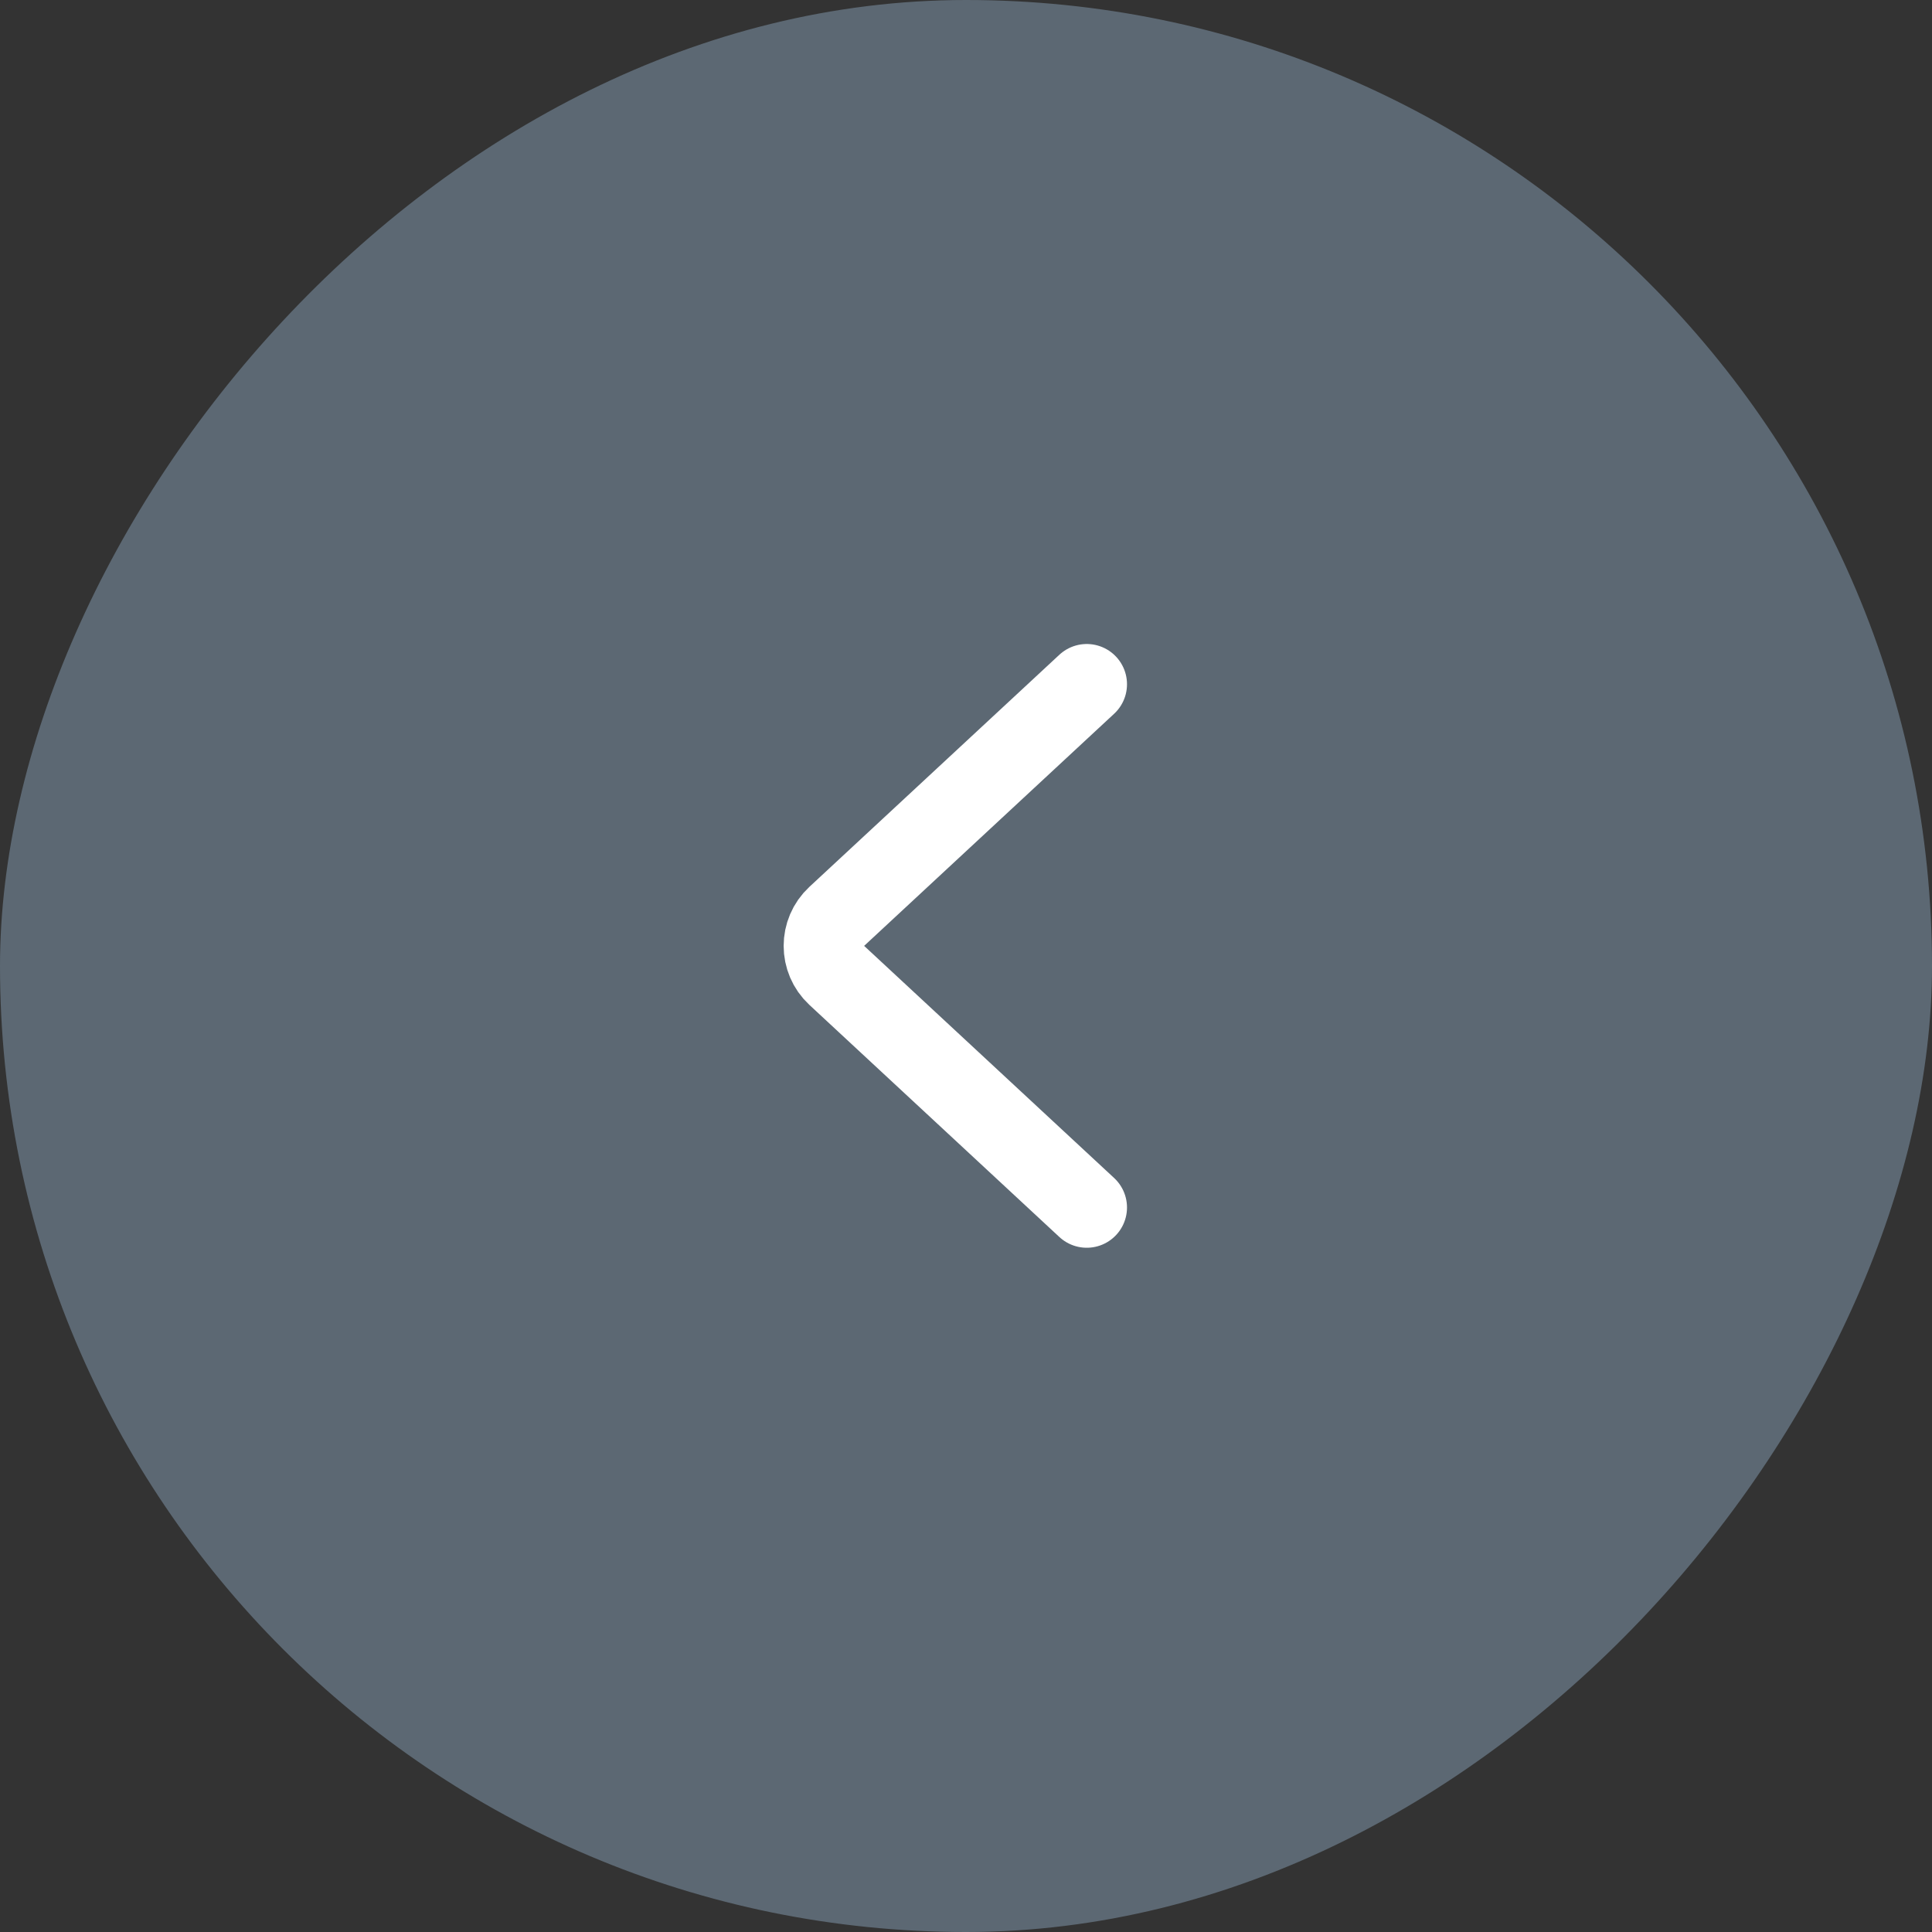 <?xml version="1.0" encoding="UTF-8"?> <svg xmlns="http://www.w3.org/2000/svg" width="48" height="48" viewBox="0 0 48 48" fill="none"><rect x="0" y="0" width="48" height="48" fill="#333333" stroke="none"/><rect width="48" height="48" rx="24" transform="matrix(-1 0 0 1 48 0)" fill="#5C6873"></rect><path d="M27 30L20.789 24.233C20.363 23.837 20.363 23.163 20.789 22.767L27 17" stroke="white" stroke-width="2" stroke-linecap="round"></path></svg> 